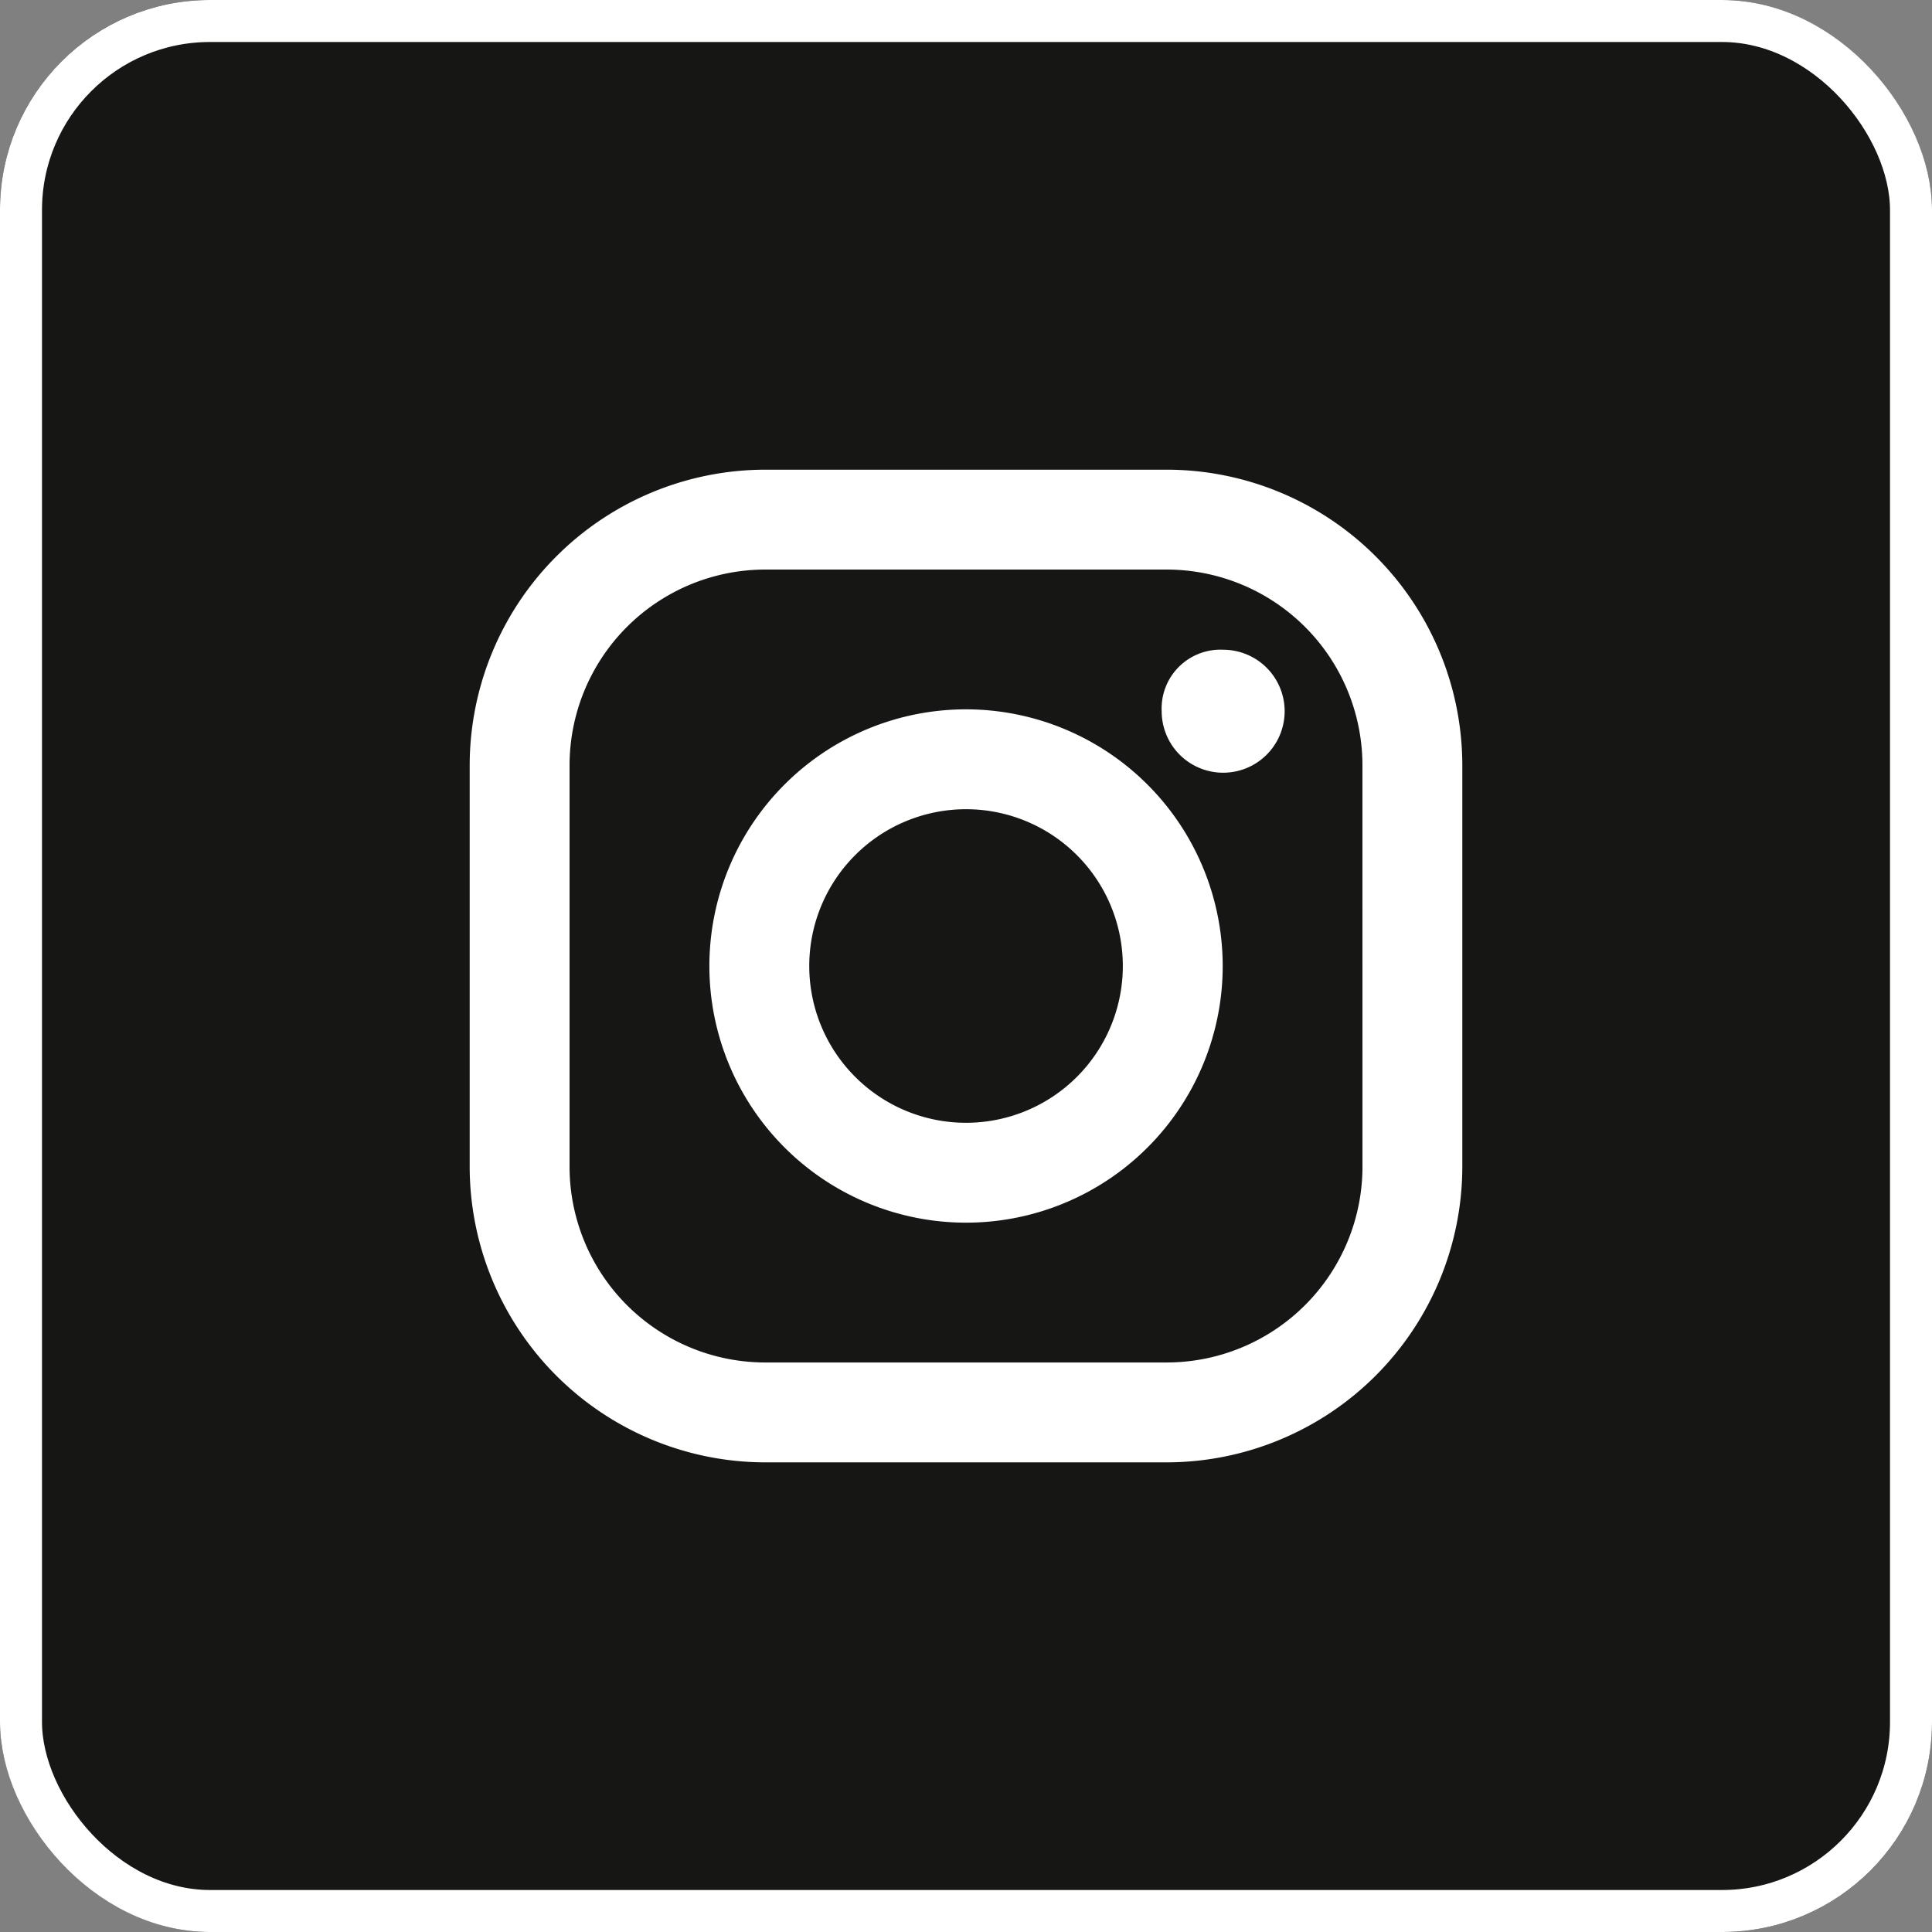 <svg xmlns="http://www.w3.org/2000/svg" width="46" height="46" viewBox="0 0 46 46">
  <rect x="0" y="0" width="46" height="46" fill="#808080" stroke="none"/>
  <g id="Groupe_3" data-name="Groupe 3" transform="translate(-1680 -55)">
    <g id="Rectangle_13" data-name="Rectangle 13" transform="translate(1680 55)" fill="#161615" stroke="#fff" stroke-width="1">
      <rect width="46" height="46" rx="5" stroke="none"/>
      <rect x="0.5" y="0.5" width="45" height="45" rx="4.5" fill="none"/>
    </g>
    <g id="instagram-svgrepo-com_1_" data-name="instagram-svgrepo-com (1)" transform="translate(1686.183 61.183)">
      <path id="Tracé_3514" data-name="Tracé 3514" d="M21.592,5H12.041A7.046,7.046,0,0,0,5,12.041v9.552a7.046,7.046,0,0,0,7.041,7.042h9.552a7.047,7.047,0,0,0,7.041-7.042V12.041A7.044,7.044,0,0,0,21.592,5Zm4.665,16.592a4.665,4.665,0,0,1-4.663,4.665H12.041a4.663,4.663,0,0,1-4.663-4.665V12.041a4.663,4.663,0,0,1,4.665-4.663h9.55a4.664,4.664,0,0,1,4.663,4.662Z" fill="#fff"/>
      <path id="Tracé_3515" data-name="Tracé 3515" d="M16.423,10.41a6.111,6.111,0,1,0,6.111,6.111A6.116,6.116,0,0,0,16.423,10.41Zm0,9.844a3.733,3.733,0,1,1,3.733-3.733,3.733,3.733,0,0,1-3.733,3.733ZM22.546,8.991a1.464,1.464,0,1,1-1.465,1.465A1.4,1.4,0,0,1,22.546,8.991Z" transform="translate(0.395 0.296)" fill="#fff"/>
    </g>
  </g>
</svg>
